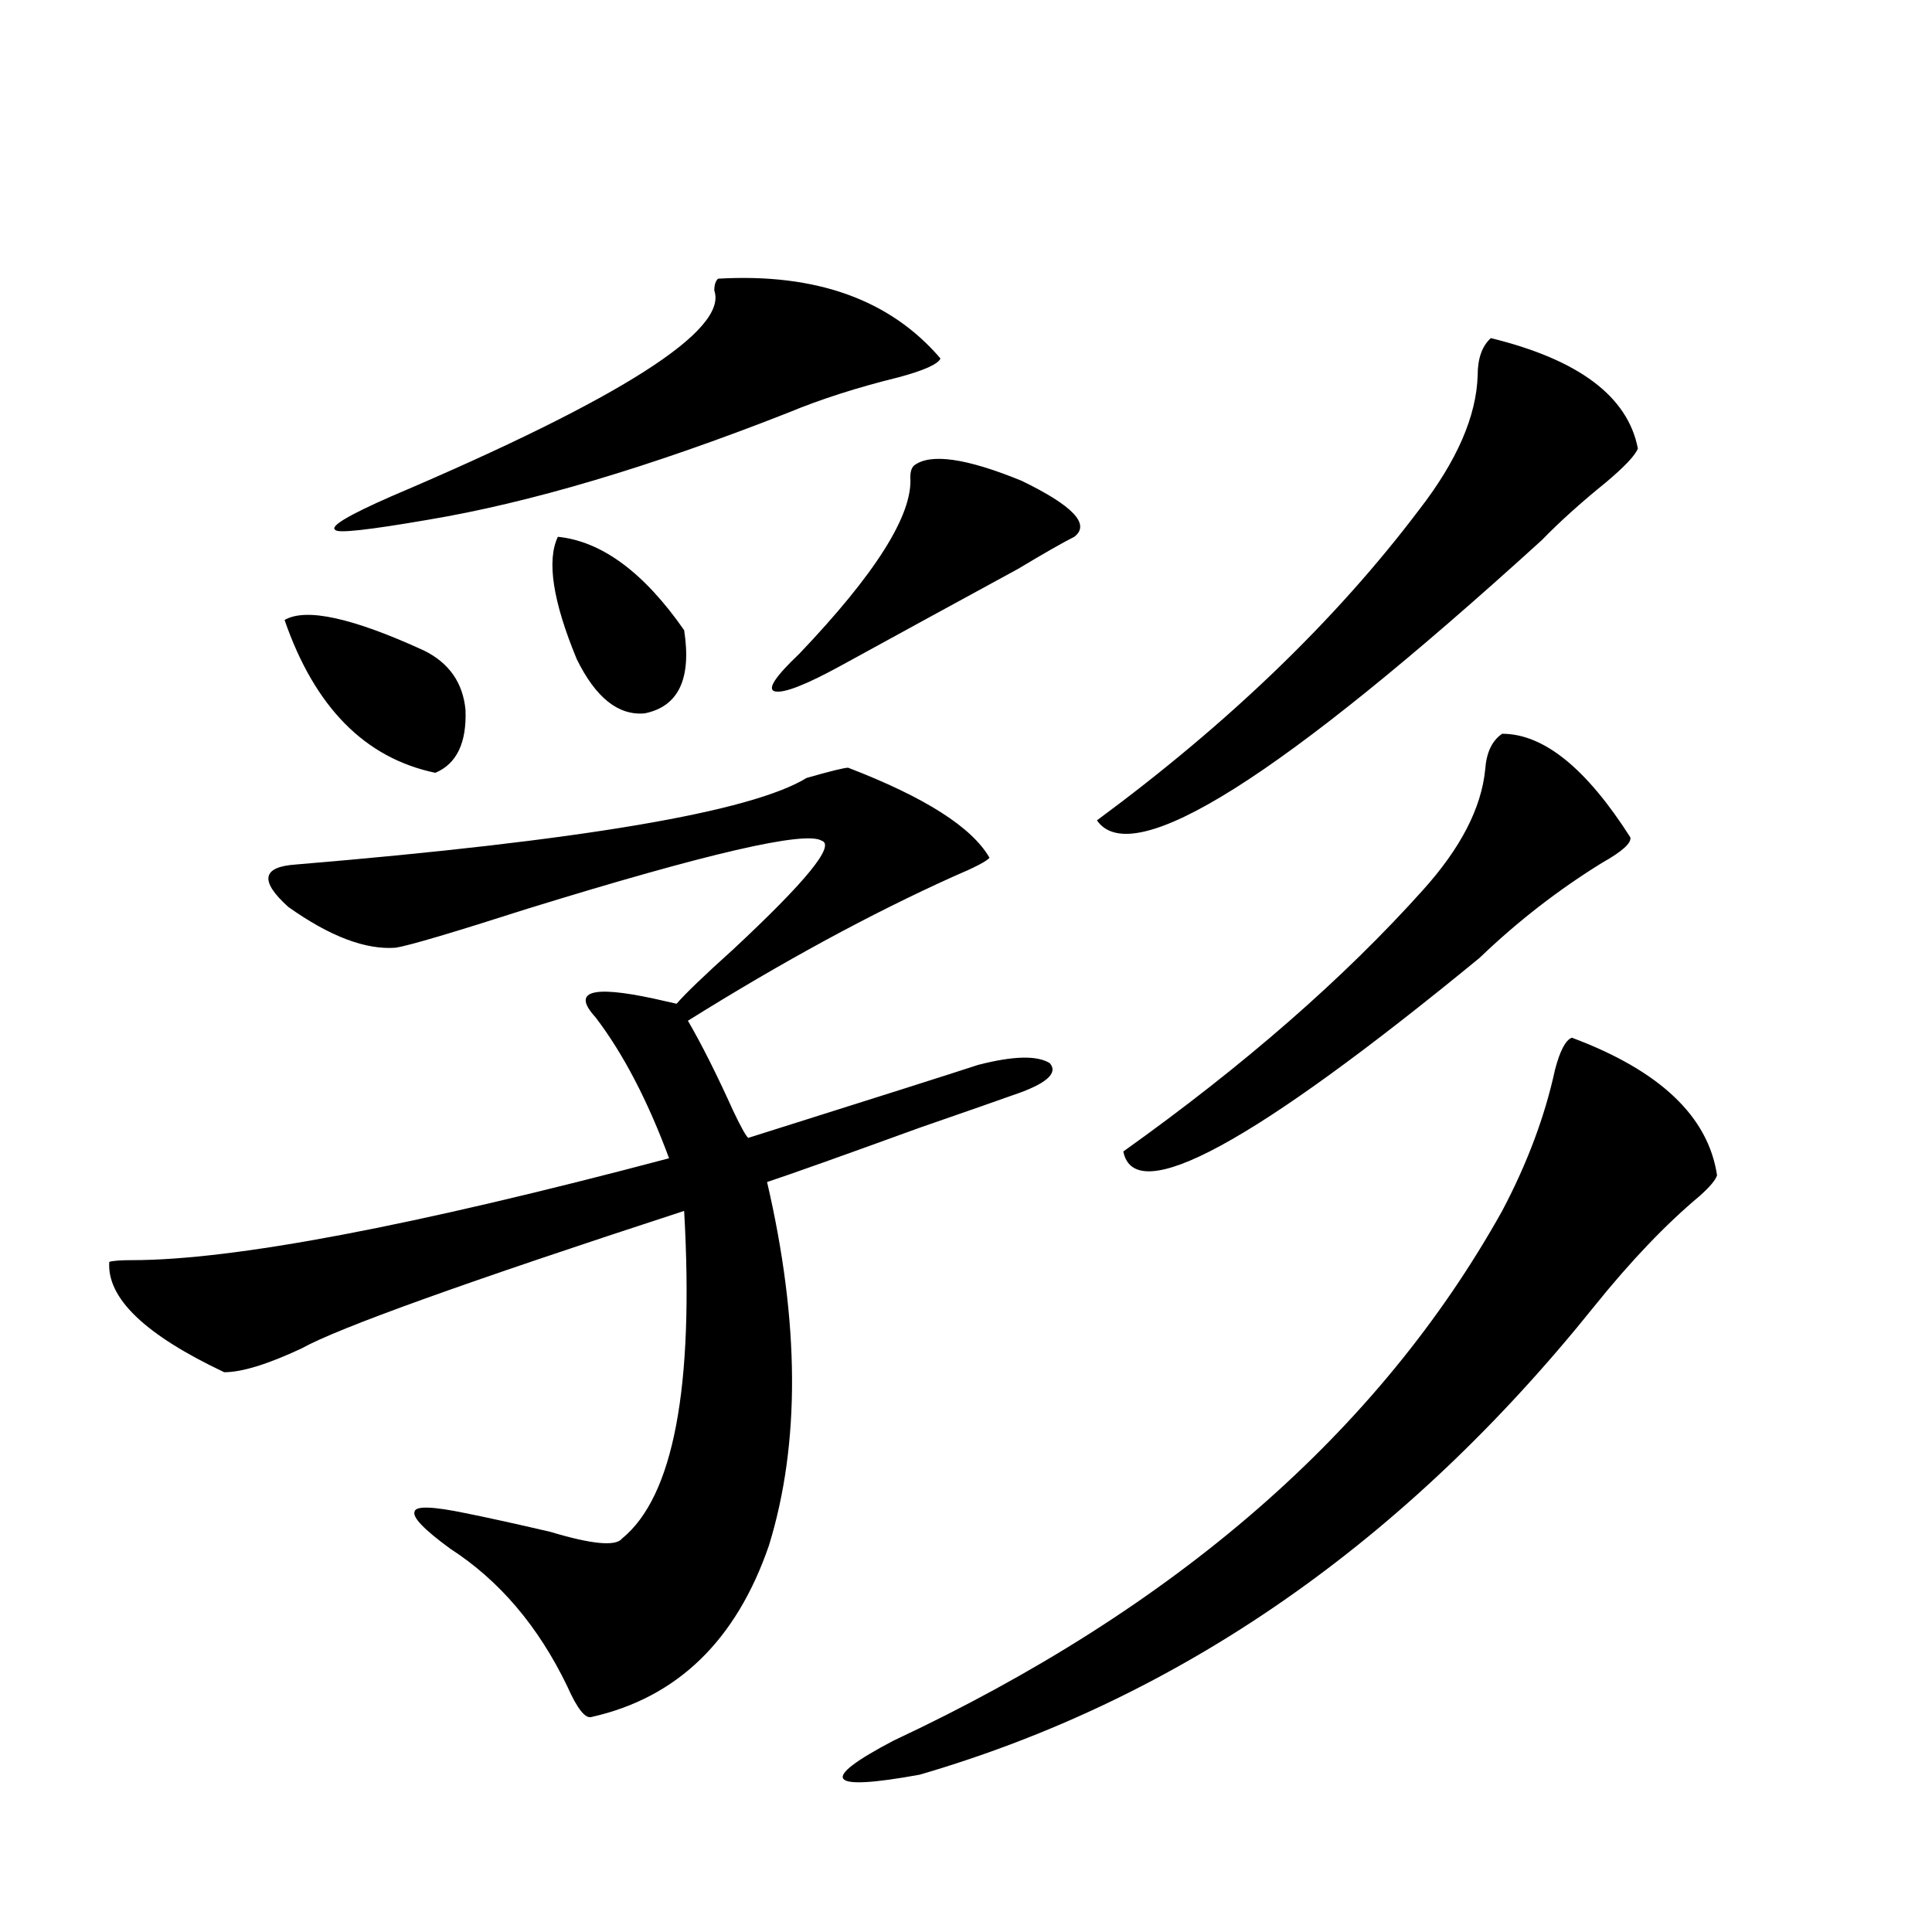 <?xml version="1.0" encoding="utf-8"?>
<!-- Generator: Adobe Illustrator 16.0.0, SVG Export Plug-In . SVG Version: 6.00 Build 0)  -->
<!DOCTYPE svg PUBLIC "-//W3C//DTD SVG 1.1//EN" "http://www.w3.org/Graphics/SVG/1.1/DTD/svg11.dtd">
<svg version="1.1" id="图层_1" xmlns="http://www.w3.org/2000/svg" xmlns:xlink="http://www.w3.org/1999/xlink" x="0px" y="0px"
	 width="1000px" height="1000px" viewBox="0 0 1000 1000" enable-background="new 0 0 1000 1000" xml:space="preserve">
<path d="M438.989,397.371c39.664,15.243,64.054,30.762,73.169,46.582c-1.311,1.758-7.484,4.985-18.536,9.668
	c-42.926,19.336-88.778,44.247-137.558,74.707c7.149,12.305,14.954,27.837,23.414,46.582c3.902,8.212,6.494,12.896,7.805,14.063
	c65.029-20.503,104.708-33.097,119.021-37.793c18.201-4.683,30.563-4.972,37.072-0.879c4.543,5.273-1.951,10.849-19.512,16.699
	c-6.509,2.349-22.438,7.91-47.804,16.699c-40.334,14.653-66.675,24.032-79.022,28.125c16.905,72.661,17.226,135.352,0.976,188.086
	c-16.92,49.219-47.483,78.8-91.705,88.77c-3.262,1.167-7.484-4.106-12.683-15.82c-14.969-31.063-35.121-54.78-60.486-71.191
	c-13.658-9.956-19.847-16.397-18.536-19.336c0.64-2.925,9.42-2.637,26.34,0.879c11.707,2.349,26.341,5.575,43.901,9.668
	c21.463,6.454,33.811,7.622,37.072,3.516c26.661-21.671,37.393-78.223,32.194-169.629C240.945,663.68,174.926,687.41,156.07,697.957
	c-17.561,8.212-30.899,12.305-39.999,12.305c-40.975-19.336-60.822-38.37-59.511-57.129c1.951-0.577,5.854-0.879,11.707-0.879
	c52.682,0,145.362-17.578,278.042-52.734c-11.066-29.883-23.749-54.19-38.048-72.949c-12.362-13.472-2.286-16.699,30.243-9.668
	c5.198,1.181,9.101,2.06,11.707,2.637c4.543-5.273,14.299-14.64,29.268-28.125c37.713-35.156,53.002-53.901,45.853-56.25
	c-8.46-5.273-59.19,6.454-152.191,35.156c-38.383,12.305-61.142,19.048-68.291,20.215c-15.609,1.181-34.146-5.851-55.608-21.094
	c-14.969-13.472-13.658-20.792,3.902-21.973c147.633-12.305,235.756-27.246,264.383-44.824
	C429.874,399.129,437.038,397.371,438.989,397.371z M147.29,320.906c11.051-6.44,35.121-1.167,72.193,15.82
	c13.002,6.454,20.152,16.699,21.462,30.762c0.641,17.001-4.558,27.837-15.609,32.52C188.904,392.399,162.899,366.032,147.29,320.906
	z M371.674,144.246c50.73-2.925,89.099,10.849,115.119,41.309c-1.311,2.938-8.46,6.152-21.463,9.668
	c-21.463,5.273-40.654,11.426-57.56,18.457c-71.553,28.125-133.655,46.582-186.336,55.371c-30.579,5.273-46.508,7.031-47.804,5.273
	c-3.262-1.758,6.494-7.608,29.268-17.578c118.366-50.386,173.974-85.831,166.825-106.348
	C369.723,147.474,370.363,145.427,371.674,144.246z M288.749,277.84c22.759,2.349,44.542,18.457,65.364,48.34
	c3.902,25.2-2.927,39.551-20.487,43.066c-13.658,1.181-25.365-8.198-35.121-28.125C286.143,311.238,282.896,290.145,288.749,277.84z
	 M473.135,240.926c8.445-6.44,26.981-3.804,55.608,7.91c26.661,12.896,35.762,22.563,27.316,29.004
	c-5.854,2.938-15.609,8.501-29.268,16.699c-31.219,17.001-61.797,33.7-91.705,50.098c-18.216,9.97-29.603,14.364-34.146,13.184
	c-3.902-1.167,0.32-7.608,12.683-19.336c39.664-41.597,58.855-72.07,57.56-91.406C471.184,244.153,471.824,242.106,473.135,240.926z
	 M813.614,537.117c45.518,17.001,70.563,40.731,75.12,71.191c-0.655,2.349-3.582,5.864-8.78,10.547
	c-17.561,14.653-35.776,33.7-54.633,57.129c-98.214,122.47-214.629,203.315-349.26,242.578
	c-48.139,8.789-52.682,2.925-13.658-17.578C608.741,832.43,713.77,741.023,777.518,626.766
	c13.003-24.609,22.104-48.917,27.316-72.949C807.426,543.86,810.353,538.298,813.614,537.117z M771.664,175.008
	c45.518,11.138,70.883,30.185,76.096,57.129c-1.311,3.516-6.829,9.38-16.585,17.578c-13.018,10.547-24.069,20.517-33.17,29.883
	c-135.286,123.047-212.037,171.387-230.238,145.02c68.291-50.386,123.899-103.999,166.825-160.84
	c19.512-25.187,29.588-48.34,30.243-69.434C764.835,185.555,767.106,179.114,771.664,175.008z M777.518,379.793
	c21.463,0,43.566,17.88,66.34,53.613c0.641,2.938-4.237,7.333-14.634,13.184c-22.773,14.063-43.901,30.474-63.413,49.219
	C648.74,591.911,587.278,625.31,581.425,596.004c62.438-44.522,114.144-89.648,155.118-135.352
	c19.512-21.671,30.243-42.476,32.194-62.402C769.378,389.461,772.305,383.309,777.518,379.793z"/>
</svg>
